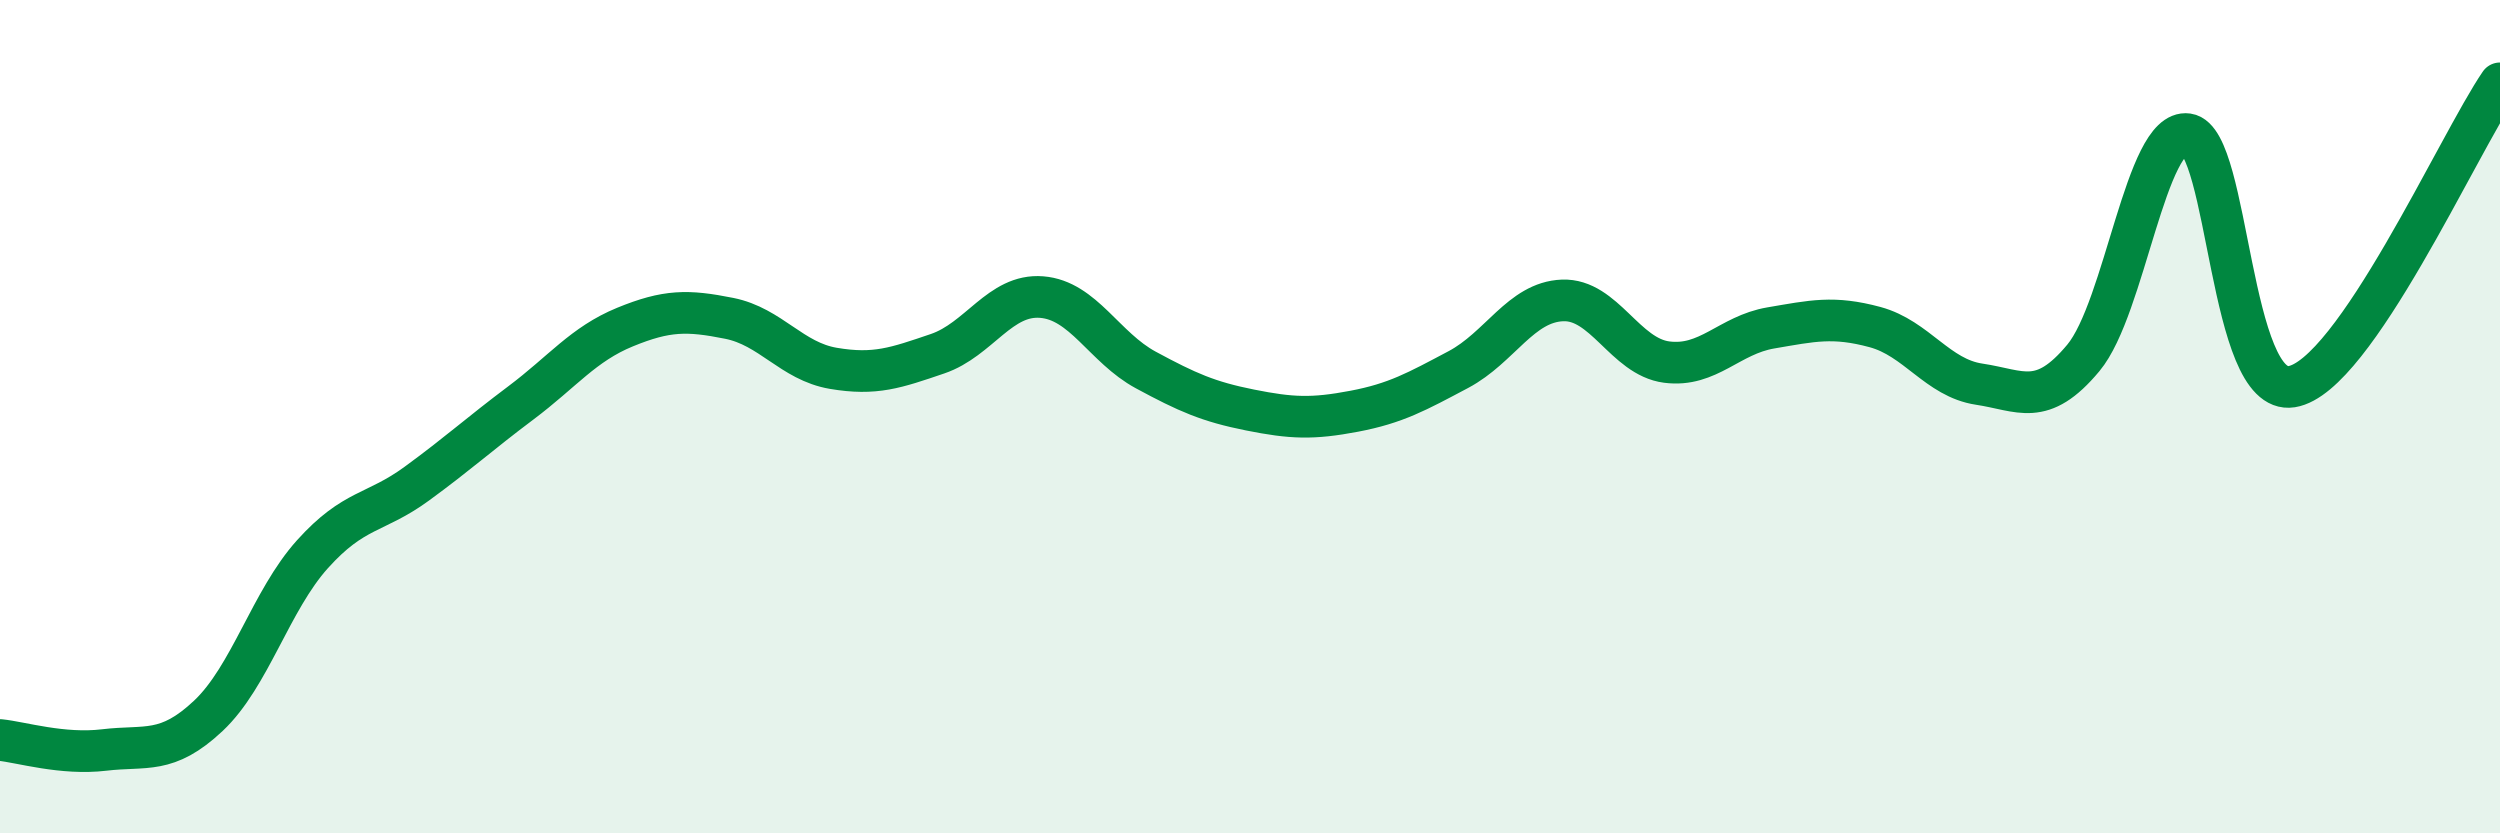 
    <svg width="60" height="20" viewBox="0 0 60 20" xmlns="http://www.w3.org/2000/svg">
      <path
        d="M 0,17.76 C 0.5,17.81 1.5,18.12 2.5,18 C 3.5,17.88 4,18.12 5,17.18 C 6,16.24 6.5,14.41 7.5,13.3 C 8.5,12.19 9,12.34 10,11.61 C 11,10.88 11.5,10.42 12.5,9.67 C 13.5,8.92 14,8.26 15,7.85 C 16,7.44 16.5,7.44 17.5,7.64 C 18.5,7.84 19,8.67 20,8.84 C 21,9.01 21.5,8.83 22.5,8.49 C 23.5,8.15 24,7.05 25,7.13 C 26,7.21 26.5,8.34 27.5,8.88 C 28.5,9.42 29,9.64 30,9.84 C 31,10.04 31.5,10.06 32.5,9.87 C 33.5,9.68 34,9.4 35,8.87 C 36,8.34 36.5,7.25 37.5,7.21 C 38.5,7.17 39,8.56 40,8.69 C 41,8.82 41.5,8.04 42.5,7.87 C 43.5,7.7 44,7.58 45,7.85 C 46,8.12 46.5,9.07 47.5,9.22 C 48.5,9.37 49,9.79 50,8.59 C 51,7.39 51.5,3.08 52.5,3.22 C 53.5,3.36 53.5,9.52 55,9.28 C 56.5,9.04 59,3.46 60,2L60 20L0 20Z"
        fill="#008740"
        opacity="0.1"
        stroke-linecap="round"
        stroke-linejoin="round"
      />
      <path
        d="M 0,17.76 C 0.5,17.81 1.5,18.12 2.5,18 C 3.5,17.88 4,18.12 5,17.18 C 6,16.24 6.5,14.41 7.5,13.3 C 8.5,12.19 9,12.34 10,11.61 C 11,10.88 11.5,10.42 12.5,9.67 C 13.5,8.92 14,8.26 15,7.85 C 16,7.44 16.5,7.44 17.5,7.64 C 18.5,7.84 19,8.67 20,8.84 C 21,9.01 21.5,8.83 22.5,8.49 C 23.5,8.15 24,7.05 25,7.13 C 26,7.21 26.5,8.34 27.5,8.88 C 28.5,9.42 29,9.64 30,9.84 C 31,10.04 31.5,10.06 32.5,9.87 C 33.5,9.68 34,9.4 35,8.87 C 36,8.34 36.5,7.25 37.5,7.21 C 38.5,7.17 39,8.56 40,8.69 C 41,8.82 41.5,8.04 42.5,7.87 C 43.5,7.7 44,7.58 45,7.85 C 46,8.12 46.5,9.07 47.5,9.22 C 48.5,9.37 49,9.79 50,8.59 C 51,7.39 51.5,3.08 52.5,3.22 C 53.5,3.36 53.5,9.52 55,9.28 C 56.5,9.04 59,3.46 60,2"
        stroke="#008740"
        stroke-width="1"
        fill="none"
        stroke-linecap="round"
        stroke-linejoin="round"
      />
    </svg>
  